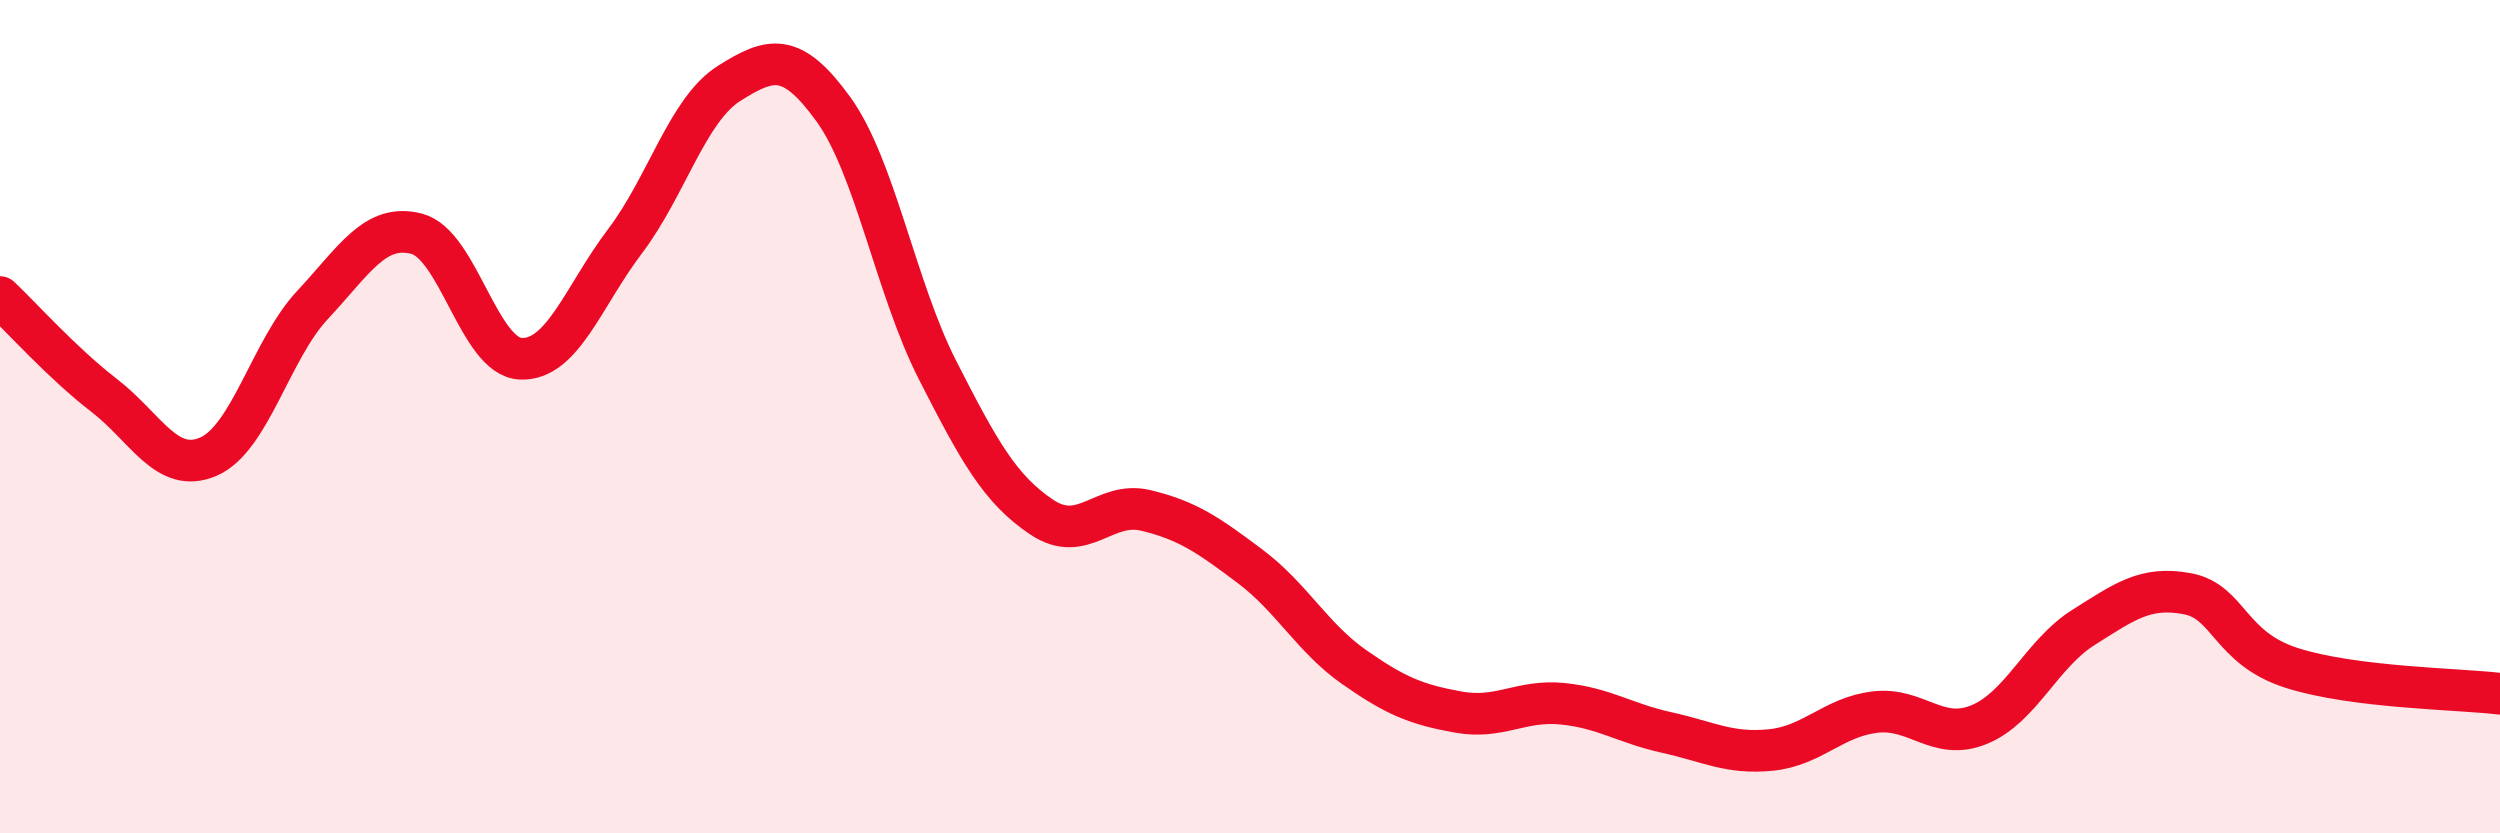 
    <svg width="60" height="20" viewBox="0 0 60 20" xmlns="http://www.w3.org/2000/svg">
      <path
        d="M 0,7.13 C 0.5,7.6 1.5,8.72 2.5,9.49 C 3.5,10.26 4,11.39 5,10.96 C 6,10.53 6.5,8.39 7.5,7.32 C 8.5,6.25 9,5.35 10,5.61 C 11,5.87 11.5,8.57 12.5,8.61 C 13.5,8.65 14,7.11 15,5.79 C 16,4.47 16.5,2.63 17.5,2 C 18.5,1.37 19,1.24 20,2.62 C 21,4 21.5,6.92 22.5,8.88 C 23.5,10.84 24,11.74 25,12.41 C 26,13.08 26.5,12.01 27.5,12.25 C 28.5,12.49 29,12.84 30,13.59 C 31,14.34 31.5,15.31 32.5,16.01 C 33.5,16.71 34,16.91 35,17.09 C 36,17.27 36.5,16.79 37.5,16.89 C 38.5,16.99 39,17.36 40,17.58 C 41,17.8 41.5,18.1 42.5,18 C 43.5,17.9 44,17.21 45,17.09 C 46,16.97 46.5,17.8 47.5,17.39 C 48.5,16.98 49,15.69 50,15.06 C 51,14.43 51.5,14.06 52.5,14.25 C 53.5,14.44 53.5,15.55 55,16.03 C 56.5,16.51 59,16.53 60,16.65L60 20L0 20Z"
        fill="#EB0A25"
        opacity="0.1"
        stroke-linecap="round"
        stroke-linejoin="round"
      />
      <path
        d="M 0,7.13 C 0.5,7.6 1.5,8.72 2.5,9.49 C 3.5,10.26 4,11.39 5,10.96 C 6,10.53 6.5,8.39 7.5,7.32 C 8.5,6.25 9,5.35 10,5.61 C 11,5.87 11.5,8.57 12.5,8.61 C 13.5,8.65 14,7.11 15,5.79 C 16,4.47 16.5,2.63 17.5,2 C 18.5,1.37 19,1.24 20,2.62 C 21,4 21.5,6.92 22.5,8.88 C 23.5,10.84 24,11.74 25,12.41 C 26,13.08 26.5,12.01 27.5,12.25 C 28.5,12.49 29,12.84 30,13.59 C 31,14.34 31.5,15.31 32.5,16.01 C 33.5,16.71 34,16.91 35,17.09 C 36,17.27 36.5,16.79 37.5,16.89 C 38.5,16.99 39,17.36 40,17.58 C 41,17.8 41.5,18.1 42.5,18 C 43.5,17.9 44,17.21 45,17.09 C 46,16.97 46.5,17.8 47.5,17.39 C 48.5,16.98 49,15.69 50,15.06 C 51,14.43 51.5,14.06 52.5,14.25 C 53.5,14.44 53.5,15.55 55,16.03 C 56.5,16.51 59,16.53 60,16.65"
        stroke="#EB0A25"
        stroke-width="1"
        fill="none"
        stroke-linecap="round"
        stroke-linejoin="round"
      />
    </svg>
  